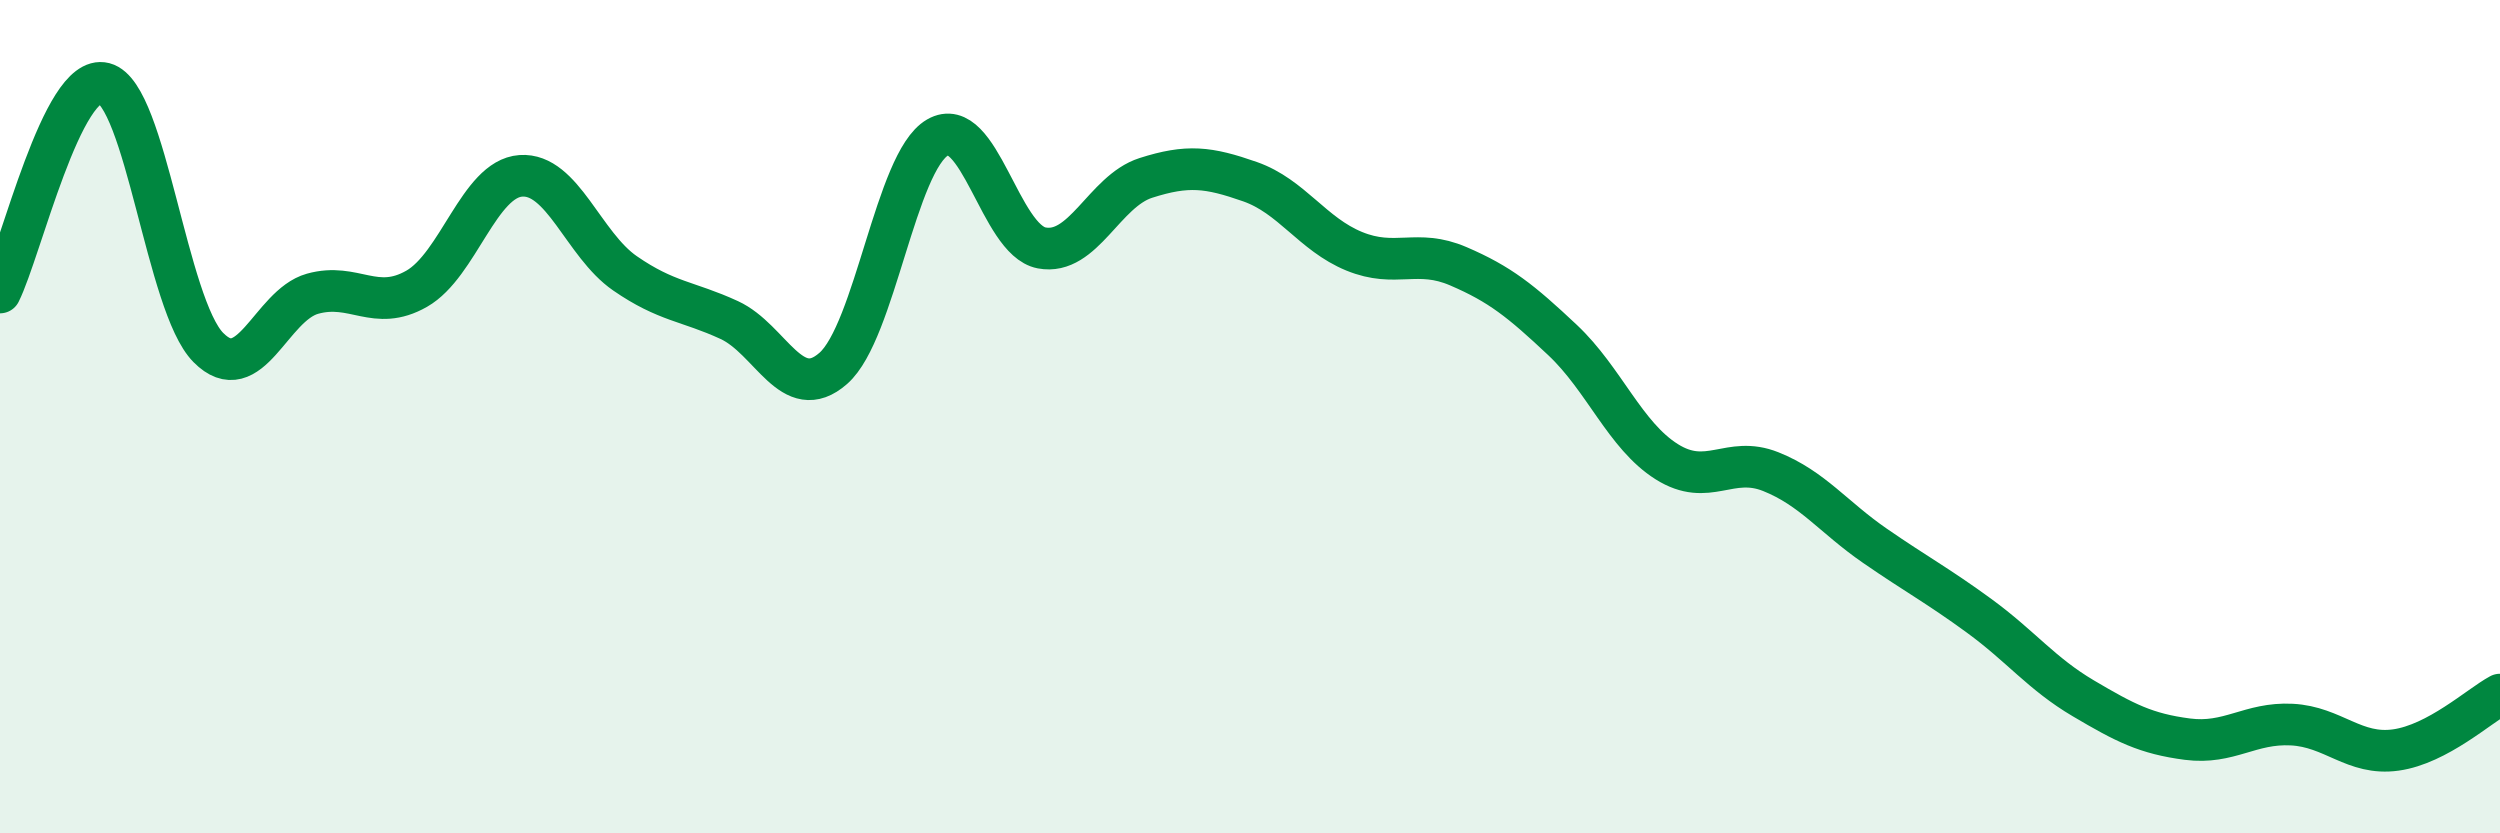 
    <svg width="60" height="20" viewBox="0 0 60 20" xmlns="http://www.w3.org/2000/svg">
      <path
        d="M 0,7.02 C 0.5,6.02 1.5,1.74 2.5,2 C 3.5,2.26 4,7.33 5,8.34 C 6,9.35 6.5,7.33 7.5,7.05 C 8.5,6.77 9,7.5 10,6.93 C 11,6.36 11.5,4.29 12.5,4.22 C 13.5,4.15 14,5.87 15,6.56 C 16,7.25 16.5,7.22 17.5,7.68 C 18.5,8.14 19,9.72 20,8.84 C 21,7.96 21.5,3.88 22.5,3.3 C 23.5,2.72 24,5.76 25,5.95 C 26,6.14 26.5,4.59 27.5,4.27 C 28.5,3.95 29,4.01 30,4.36 C 31,4.71 31.5,5.62 32.5,6.03 C 33.5,6.44 34,5.96 35,6.39 C 36,6.82 36.5,7.22 37.5,8.16 C 38.5,9.1 39,10.45 40,11.08 C 41,11.71 41.5,10.92 42.5,11.32 C 43.5,11.72 44,12.41 45,13.1 C 46,13.79 46.5,14.05 47.5,14.78 C 48.5,15.51 49,16.17 50,16.76 C 51,17.35 51.5,17.61 52.5,17.74 C 53.5,17.87 54,17.34 55,17.39 C 56,17.44 56.5,18.14 57.5,18 C 58.5,17.86 59.5,16.94 60,16.67L60 20L0 20Z"
        fill="#008740"
        opacity="0.1"
        stroke-linecap="round"
        stroke-linejoin="round"
      />
      <path
        d="M 0,7.02 C 0.5,6.02 1.5,1.74 2.5,2 C 3.5,2.26 4,7.33 5,8.34 C 6,9.35 6.5,7.33 7.5,7.05 C 8.5,6.77 9,7.5 10,6.93 C 11,6.36 11.5,4.29 12.5,4.22 C 13.5,4.15 14,5.87 15,6.56 C 16,7.25 16.5,7.22 17.5,7.68 C 18.5,8.14 19,9.72 20,8.84 C 21,7.96 21.5,3.88 22.5,3.3 C 23.5,2.72 24,5.76 25,5.95 C 26,6.14 26.5,4.59 27.5,4.27 C 28.5,3.95 29,4.01 30,4.36 C 31,4.71 31.5,5.62 32.5,6.03 C 33.5,6.44 34,5.96 35,6.39 C 36,6.82 36.5,7.22 37.5,8.16 C 38.5,9.1 39,10.45 40,11.08 C 41,11.71 41.5,10.92 42.5,11.32 C 43.5,11.72 44,12.41 45,13.1 C 46,13.79 46.5,14.05 47.5,14.78 C 48.5,15.51 49,16.17 50,16.76 C 51,17.35 51.5,17.61 52.5,17.74 C 53.5,17.87 54,17.34 55,17.39 C 56,17.44 56.5,18.14 57.5,18 C 58.5,17.86 59.5,16.94 60,16.67"
        stroke="#008740"
        stroke-width="1"
        fill="none"
        stroke-linecap="round"
        stroke-linejoin="round"
      />
    </svg>
  